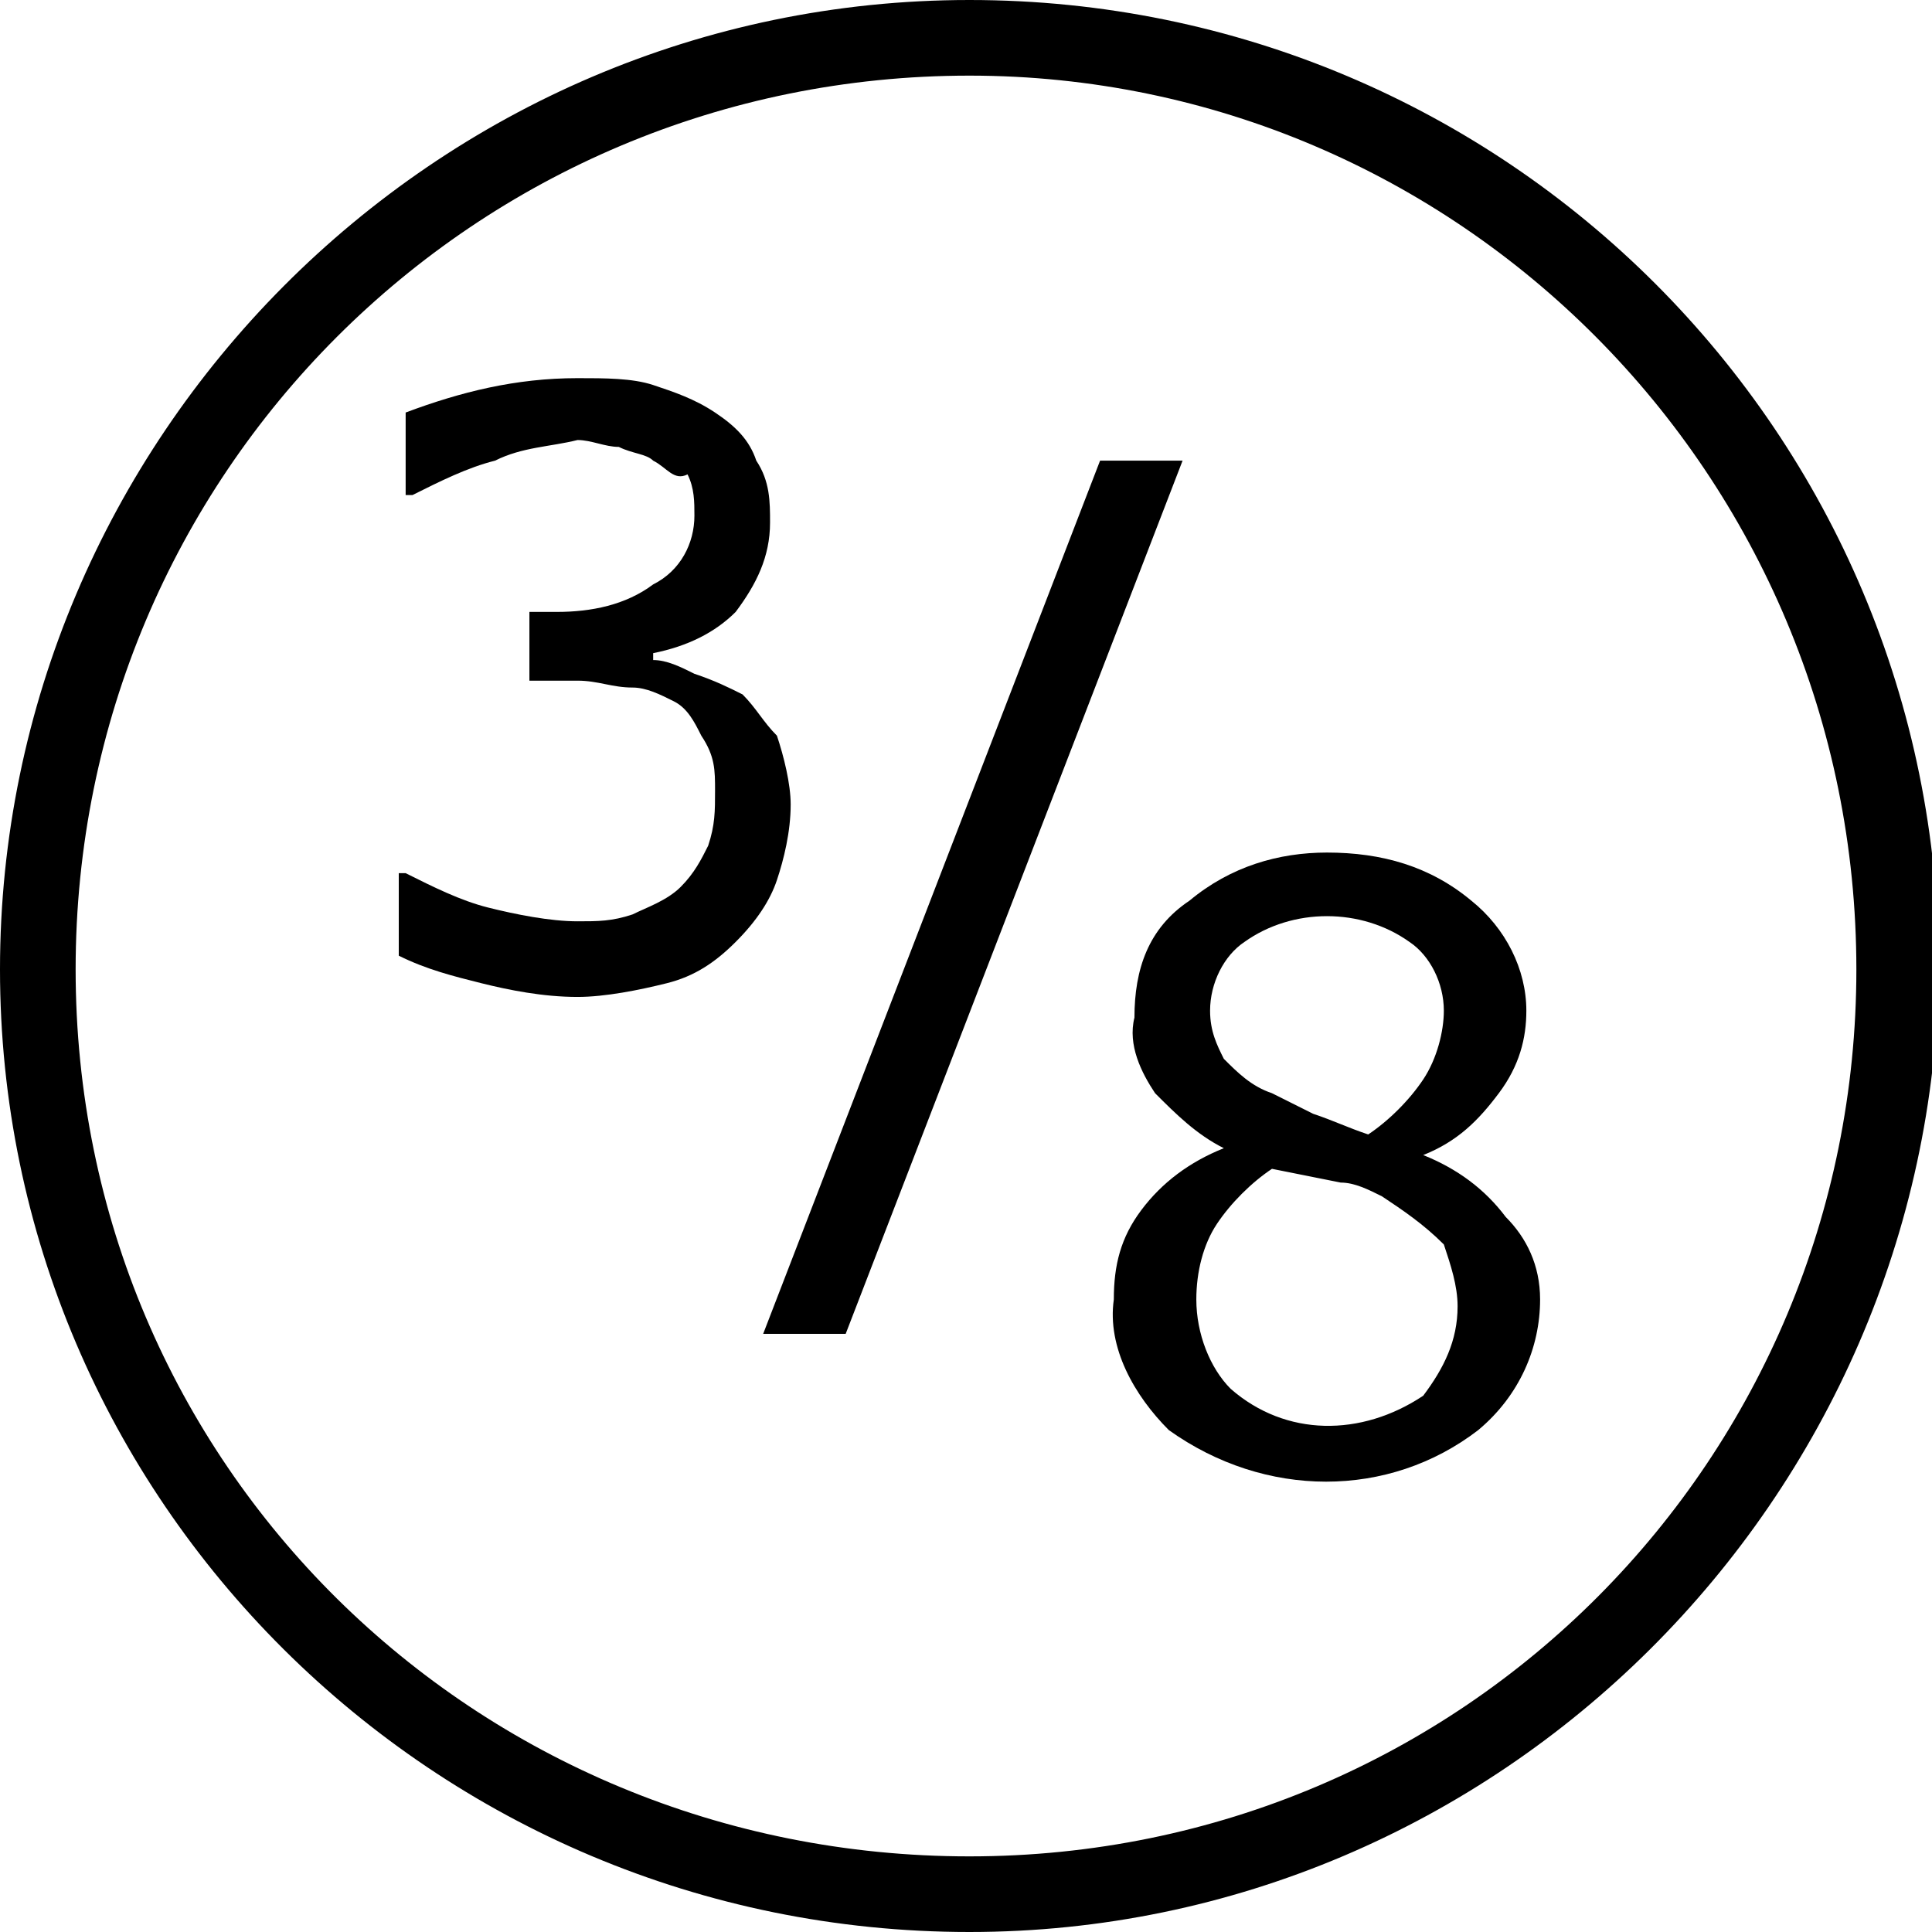 <?xml version="1.0" encoding="utf-8"?>
<!-- Generator: Adobe Illustrator 26.2.1, SVG Export Plug-In . SVG Version: 6.00 Build 0)  -->
<svg version="1.1" id="Layer_1" xmlns="http://www.w3.org/2000/svg" xmlns:xlink="http://www.w3.org/1999/xlink" x="0px" y="0px"
	 viewBox="0 0 28.1 28.1" style="enable-background:new 0 0 28.1 28.1;" xml:space="preserve">
<path d="M10.8,10.1c0.2,0.2,0.3,0.4,0.5,0.6c0.1,0.3,0.2,0.7,0.2,1c0,0.4-0.1,0.8-0.2,1.1c-0.1,0.3-0.3,0.6-0.6,0.9
	c-0.3,0.3-0.6,0.5-1,0.6c-0.4,0.1-0.9,0.2-1.3,0.2c-0.5,0-1-0.1-1.4-0.2c-0.4-0.1-0.8-0.2-1.2-0.4v-1.2h0.1c0.4,0.2,0.8,0.4,1.2,0.5
	c0.4,0.1,0.9,0.2,1.3,0.2c0.3,0,0.5,0,0.8-0.1c0.2-0.1,0.5-0.2,0.7-0.4c0.2-0.2,0.3-0.4,0.4-0.6c0.1-0.3,0.1-0.5,0.1-0.8
	c0-0.3,0-0.5-0.2-0.8c-0.1-0.2-0.2-0.4-0.4-0.5c-0.2-0.1-0.4-0.2-0.6-0.2c-0.3,0-0.5-0.1-0.8-0.1H7.7v-1h0.4c0.5,0,1-0.1,1.4-0.4
	c0.4-0.2,0.6-0.6,0.6-1c0-0.2,0-0.4-0.1-0.6C9.8,7,9.7,6.8,9.5,6.7C9.4,6.6,9.2,6.6,9,6.5c-0.2,0-0.4-0.1-0.6-0.1
	C8,6.5,7.6,6.5,7.2,6.7C6.8,6.8,6.4,7,6,7.2H5.9V6c0.8-0.3,1.6-0.5,2.5-0.5c0.4,0,0.8,0,1.1,0.1c0.3,0.1,0.6,0.2,0.9,0.4
	c0.3,0.2,0.5,0.4,0.6,0.7c0.2,0.3,0.2,0.6,0.2,0.9c0,0.5-0.2,0.9-0.5,1.3C10.4,9.2,10,9.4,9.5,9.5v0.1c0.2,0,0.4,0.1,0.6,0.2
	C10.4,9.9,10.6,10,10.8,10.1z"/>
<path d="M17.2,6.7l-4.9,12.7h-1.2l4.9-12.7H17.2z"/>
<path d="M22.4,18.9c0,0.7-0.3,1.4-0.9,1.9c-1.3,1-3.1,1-4.5,0c-0.5-0.5-0.9-1.2-0.8-1.9c0-0.5,0.1-0.9,0.4-1.3
	c0.3-0.4,0.7-0.7,1.2-0.9l0,0c-0.4-0.2-0.7-0.5-1-0.8c-0.2-0.3-0.4-0.7-0.3-1.1c0-0.7,0.2-1.3,0.8-1.7c0.6-0.5,1.3-0.7,2-0.7
	c0.8,0,1.5,0.2,2.1,0.7c0.5,0.4,0.8,1,0.8,1.6c0,0.4-0.1,0.8-0.4,1.2c-0.3,0.4-0.6,0.7-1.1,0.9l0,0c0.5,0.2,0.9,0.5,1.2,0.9
	C22.2,18,22.4,18.4,22.4,18.9z M21.2,19c0-0.3-0.1-0.6-0.2-0.9c-0.3-0.3-0.6-0.5-0.9-0.7c-0.2-0.1-0.4-0.2-0.6-0.2L18.5,17
	c-0.3,0.2-0.6,0.5-0.8,0.8c-0.2,0.3-0.3,0.7-0.3,1.1c0,0.5,0.2,1,0.5,1.3c0.8,0.7,1.9,0.7,2.8,0.1C21,19.9,21.2,19.5,21.2,19
	L21.2,19z M21,14.7c0-0.4-0.2-0.8-0.5-1c-0.7-0.5-1.7-0.5-2.4,0c-0.3,0.2-0.5,0.6-0.5,1c0,0.3,0.1,0.5,0.2,0.7
	c0.2,0.2,0.4,0.4,0.7,0.5l0.6,0.3c0.3,0.1,0.5,0.2,0.8,0.3c0.3-0.2,0.6-0.5,0.8-0.8C20.9,15.4,21,15,21,14.7z"/>
<path d="M14.1,28.1C6.3,28.1,0,21.8,0,14.1S6.3,0,14.1,0s14.1,6.3,14.1,14.1C28.1,21.8,21.8,28.1,14.1,28.1z M14.1,1.1
	C6.9,1.1,1.1,6.9,1.1,14.1S6.9,27,14.1,27S27,21.2,27,14.1l0,0C27,6.9,21.2,1.1,14.1,1.1z"/>
</svg>
